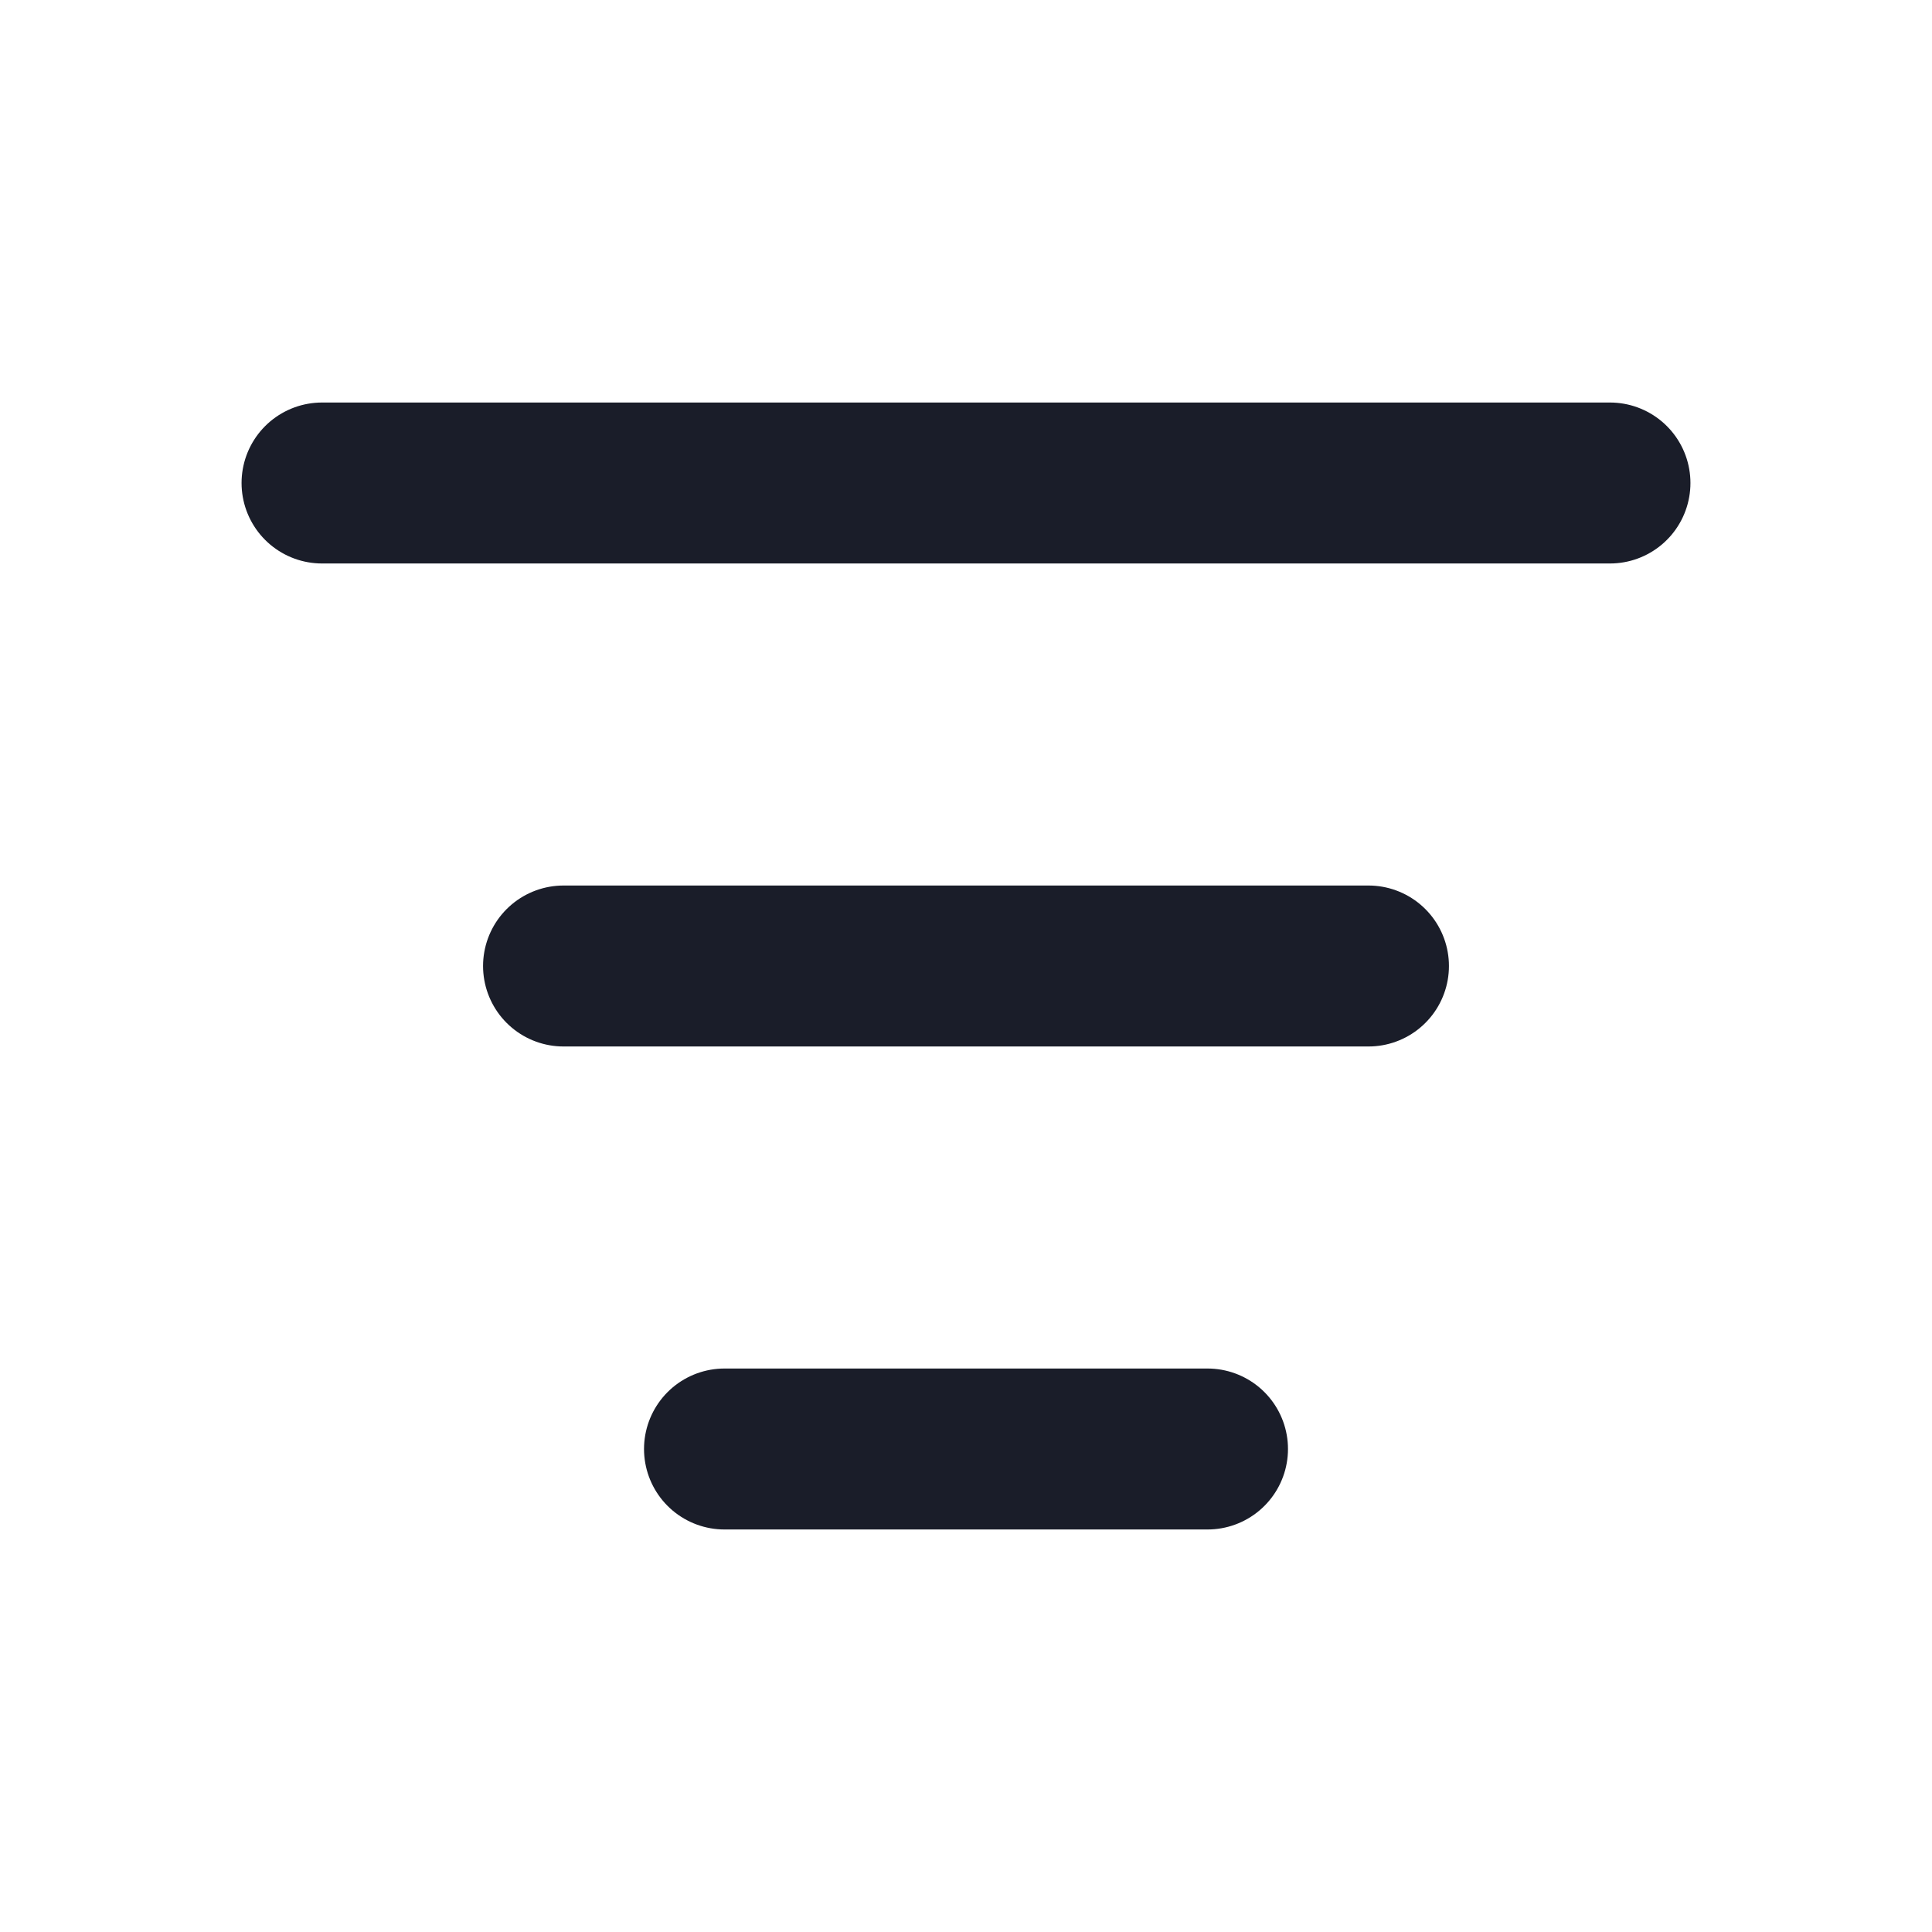 <svg width="16" height="16" viewBox="0 0 16 16" fill="none" xmlns="http://www.w3.org/2000/svg">
<path d="M2.667 4H13.333M4.667 8H11.333M6 12H10" stroke="#1A1D29" stroke-width="1.333" stroke-linecap="round" stroke-linejoin="round"/>
</svg>
